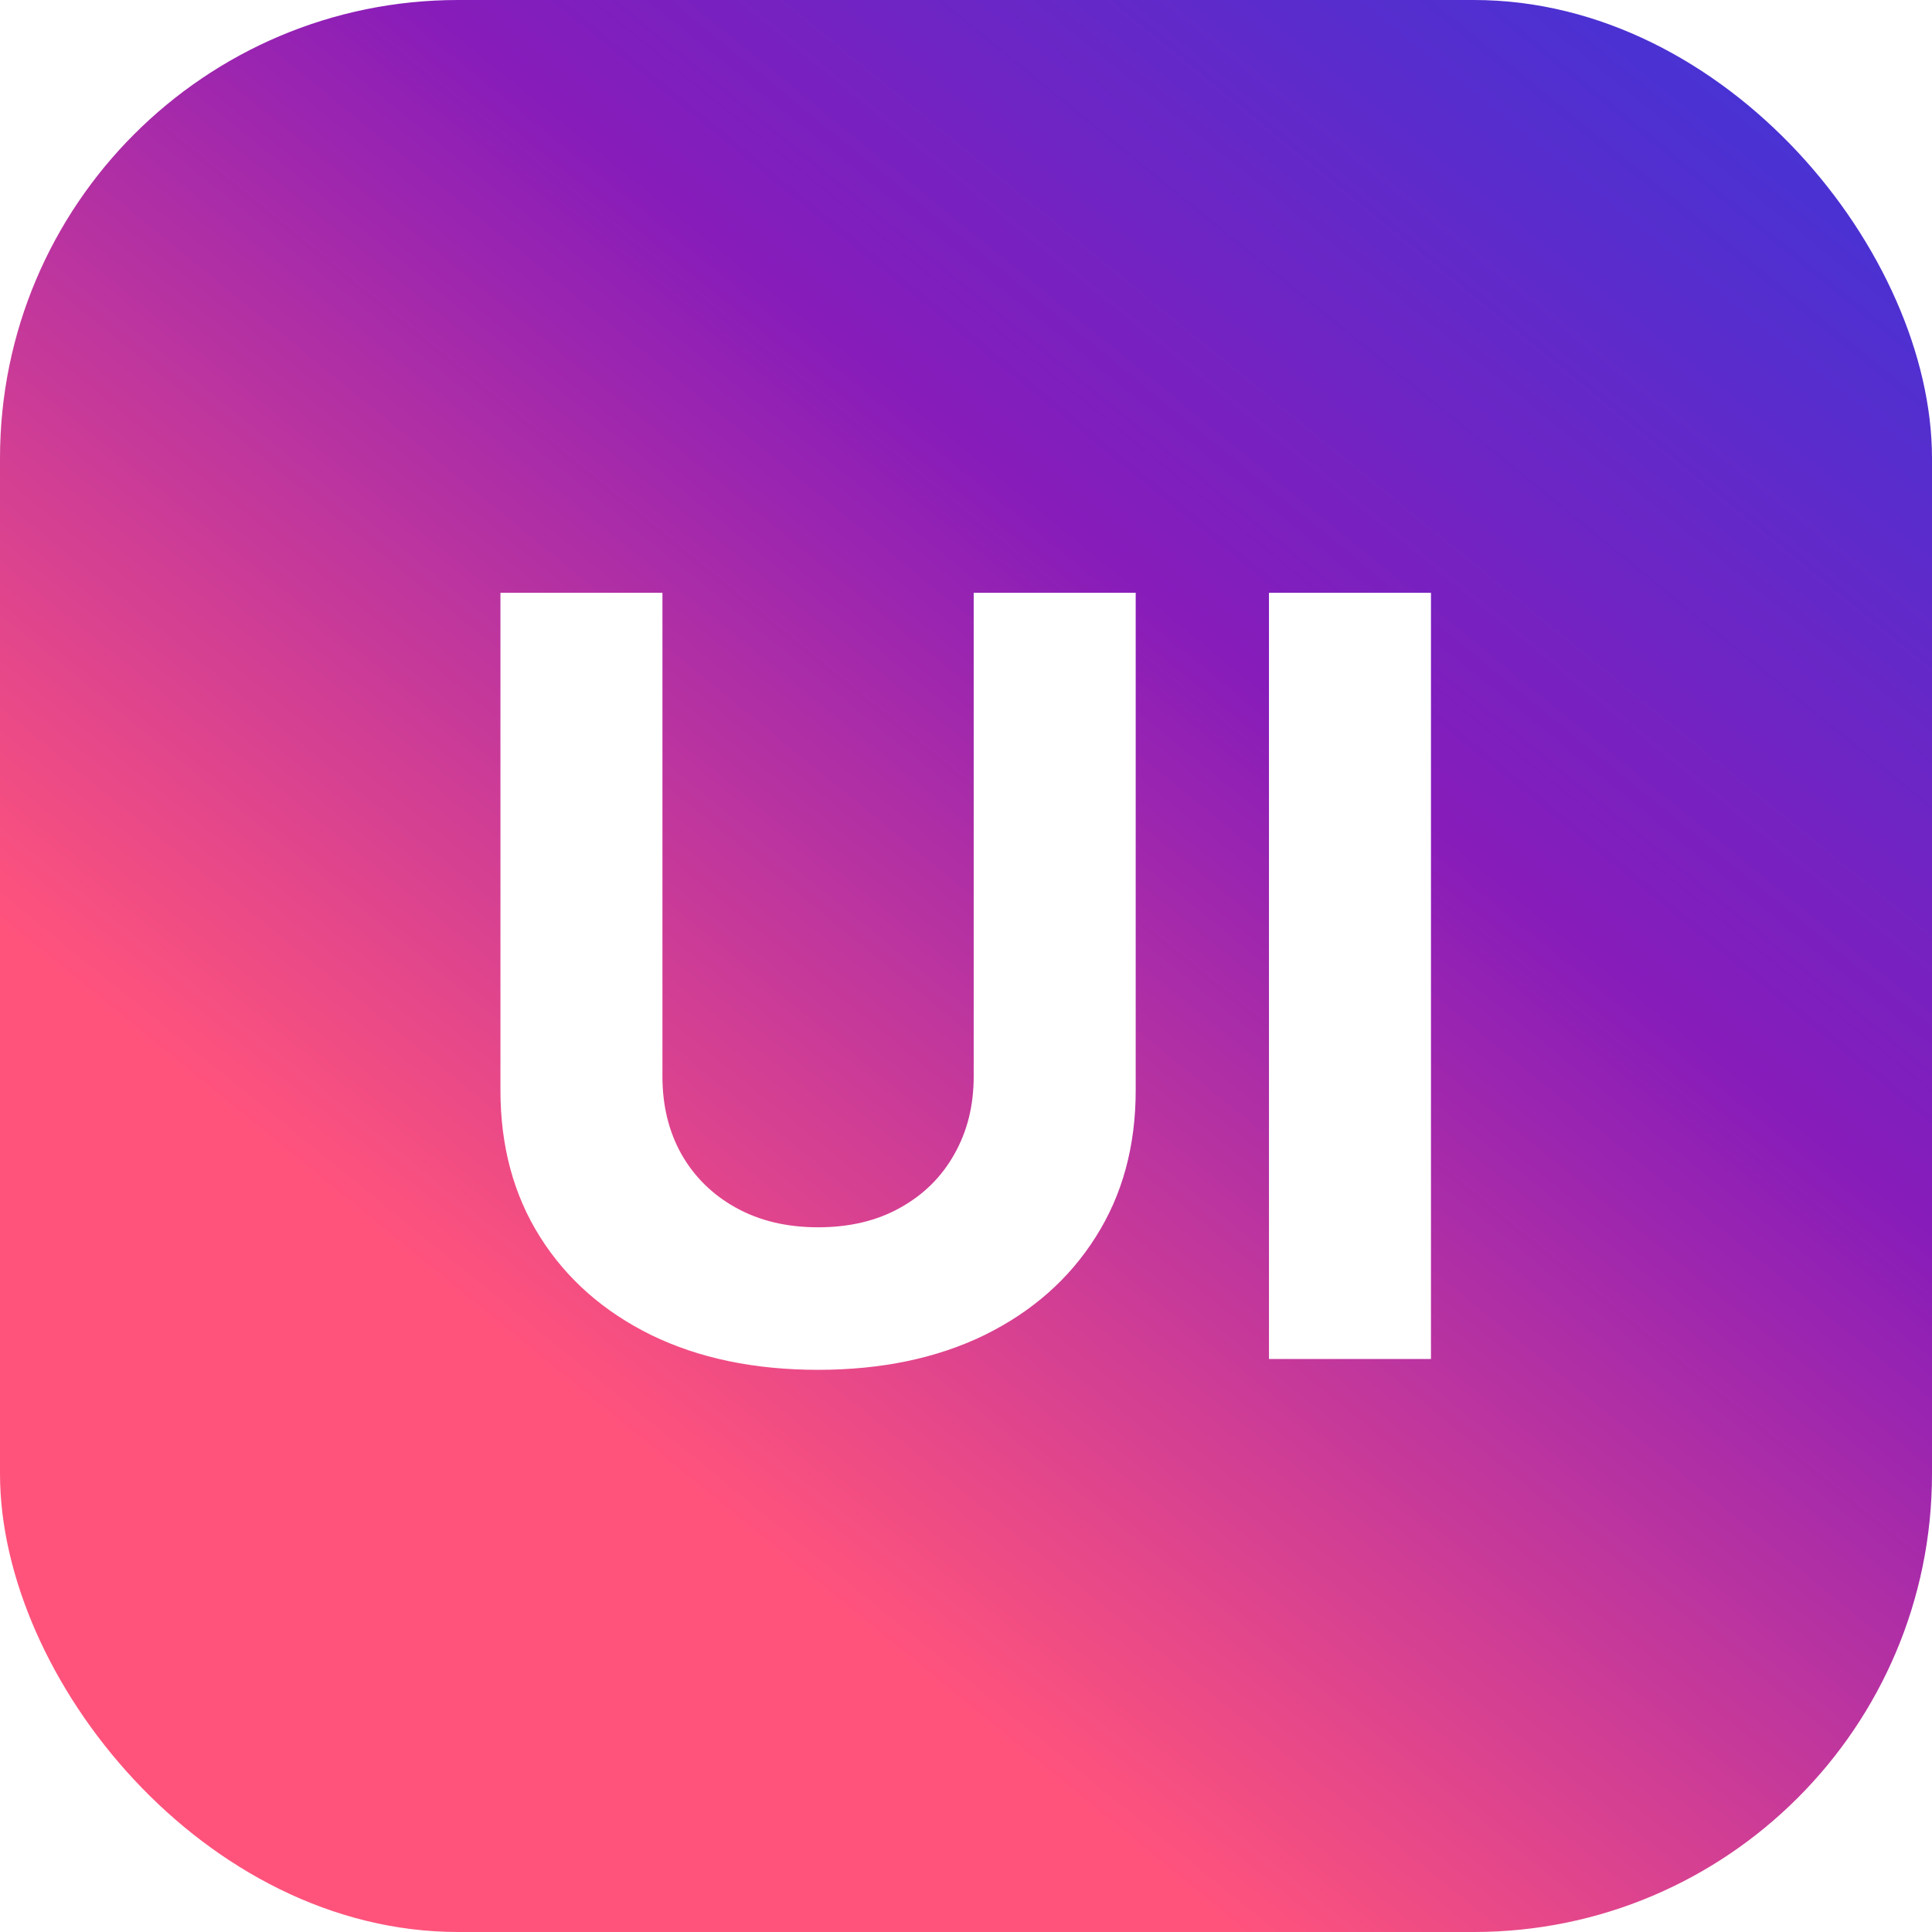 <svg xmlns="http://www.w3.org/2000/svg" width="285" height="285" fill="none"><rect width="285" height="285" fill="url(#a)" rx="67.59"/><g filter="url(#b)"><path fill="#fff" d="M143.636 86.475h23.897v73.4q0 12.362-5.905 21.634-5.85 9.272-16.391 14.459-10.542 5.132-24.559 5.132-14.073 0-24.614-5.132-10.54-5.187-16.39-14.459t-5.85-21.634v-73.4H97.72v71.358q0 6.457 2.814 11.479 2.87 5.022 8.058 7.892t12.086 2.87q6.954 0 12.086-2.87 5.188-2.87 8.002-7.892 2.87-5.022 2.87-11.479zm67.454 0V199.5h-23.897V86.475z"/></g><defs><linearGradient id="a" x1="263.336" x2="101.098" y1="19.738" y2="219.046" gradientUnits="userSpaceOnUse"><stop stop-color="#4932D3"/><stop offset=".433" stop-color="#871CBA"/><stop offset="1" stop-color="#FF537C"/></linearGradient><filter id="b" width="141.152" height="118.511" x="71.881" y="85.504" color-interpolation-filters="sRGB" filterUnits="userSpaceOnUse"><feFlood flood-opacity="0" result="BackgroundImageFix"/><feColorMatrix in="SourceAlpha" result="hardAlpha" values="0 0 0 0 0 0 0 0 0 0 0 0 0 0 0 0 0 0 127 0"/><feOffset dy=".971"/><feGaussianBlur stdDeviation=".971"/><feComposite in2="hardAlpha" operator="out"/><feColorMatrix values="0 0 0 0 0 0 0 0 0 0 0 0 0 0 0 0 0 0 0.25 0"/><feBlend in2="BackgroundImageFix" result="effect1_dropShadow_44_51"/><feBlend in="SourceGraphic" in2="effect1_dropShadow_44_51" result="shape"/></filter></defs></svg>